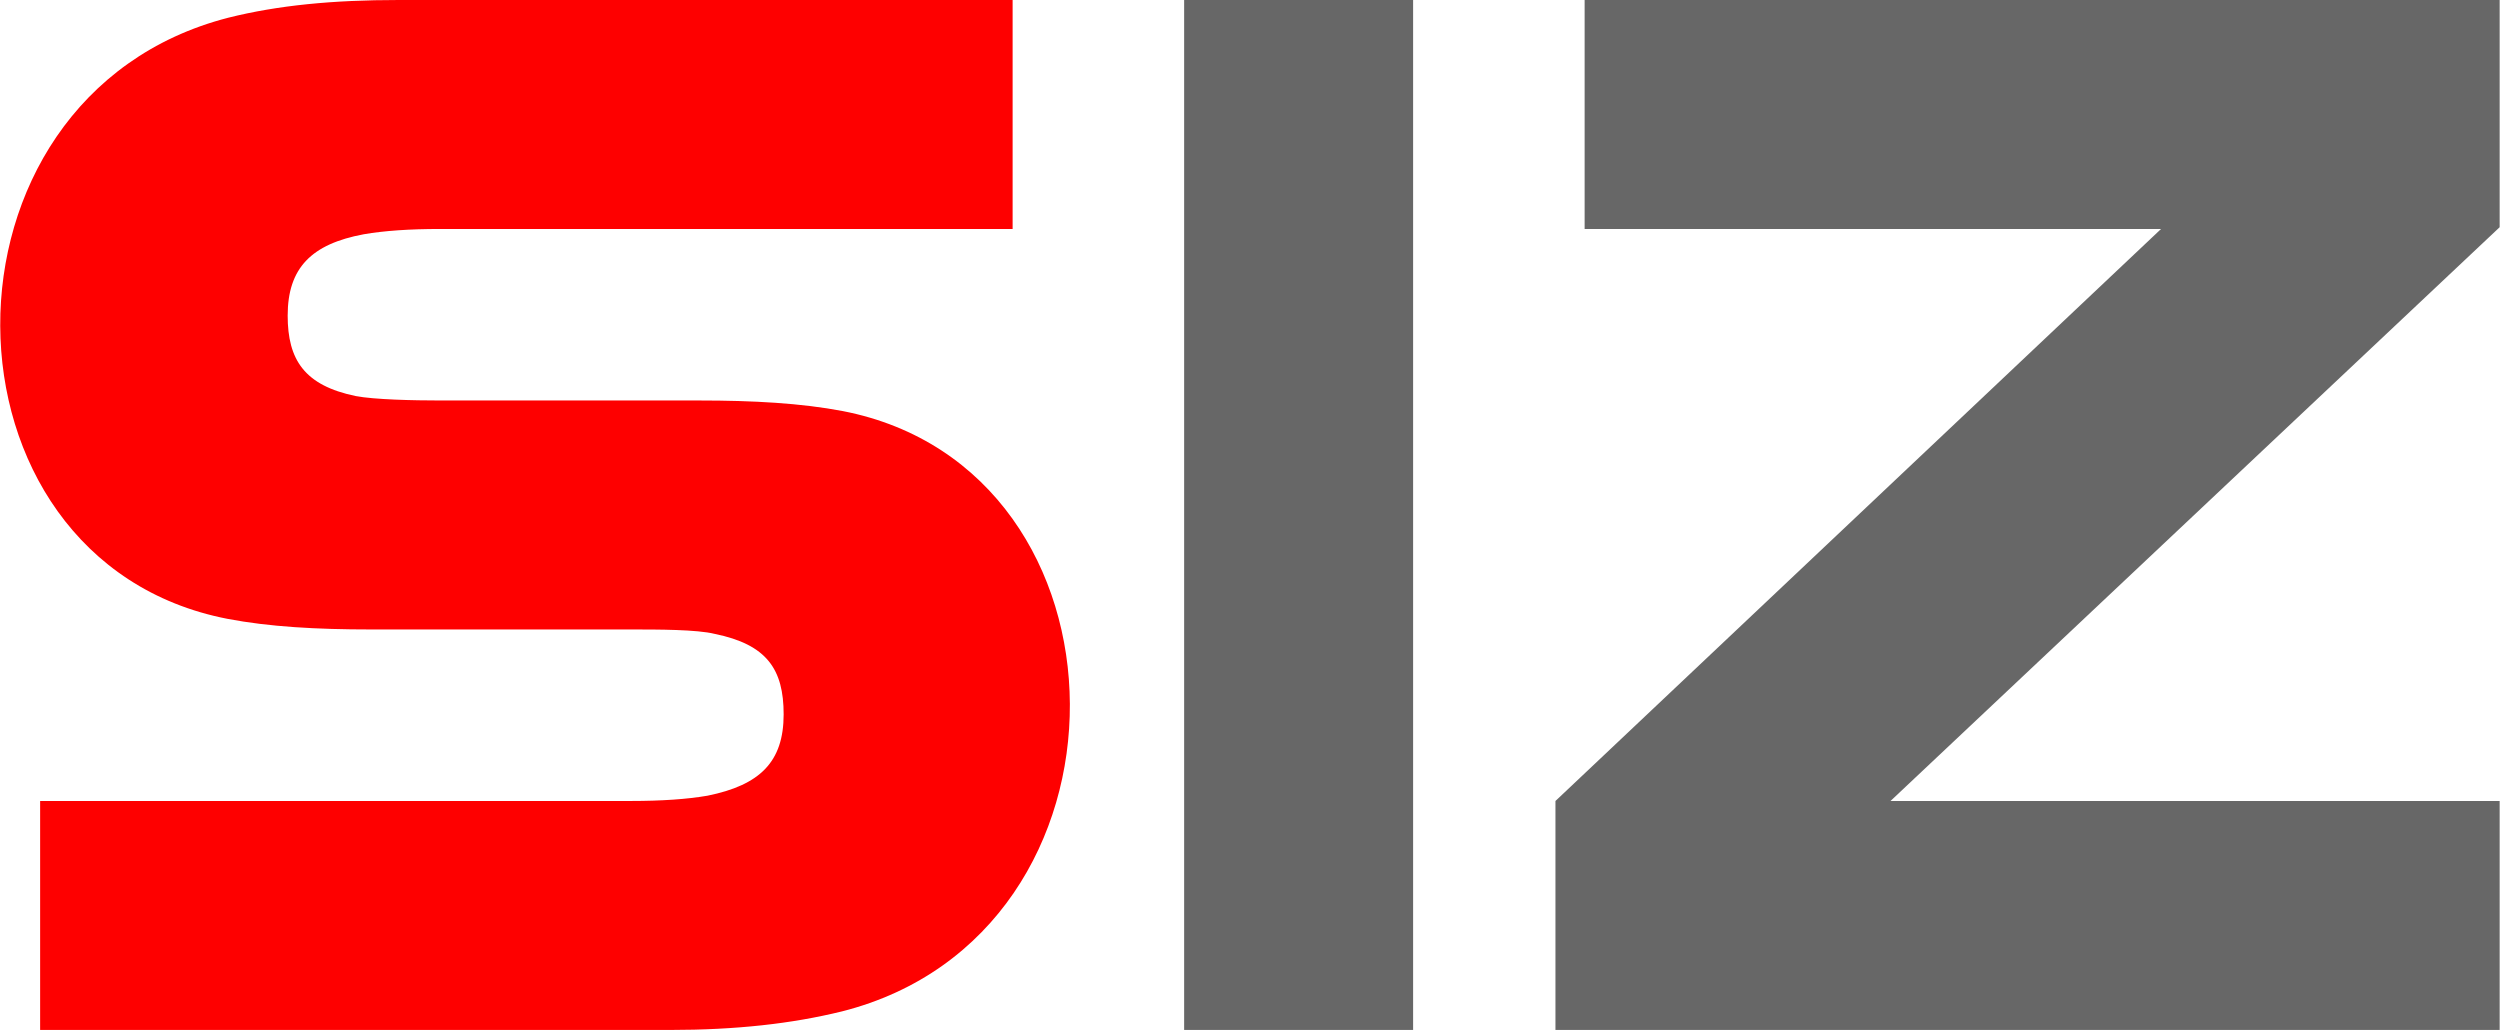 <?xml version="1.0" encoding="UTF-8"?>
<!DOCTYPE svg PUBLIC "-//W3C//DTD SVG 1.1//EN" "http://www.w3.org/Graphics/SVG/1.1/DTD/svg11.dtd">
<!-- Creator: CorelDRAW X6 -->
<svg xmlns="http://www.w3.org/2000/svg" xml:space="preserve" width="69.447mm" height="28.611mm" version="1.1" style="shape-rendering:geometricPrecision; text-rendering:geometricPrecision; image-rendering:optimizeQuality; fill-rule:evenodd; clip-rule:evenodd"
viewBox="0 0 2827 1165"
 xmlns:xlink="http://www.w3.org/1999/xlink">
 <defs>
  <style type="text/css">
   <![CDATA[
    .fil1 {fill:#676767;fill-rule:nonzero}
    .fil0 {fill:#FE0000;fill-rule:nonzero}
   ]]>
  </style>
 </defs>
 <g id="Ebene_x0020_1">
  <path class="fil0" d="M791 453c60,0 115,3 162,12 339,66 346,591 -1,679 -57,14 -120,21 -195,21l-712 0 0 -259 668 0c35,0 64,-2 87,-6 59,-12 86,-38 86,-92 0,-51 -19,-79 -78,-91 -20,-5 -64,-5 -95,-5l-294 0c-61,0 -115,-3 -162,-12 -340,-66 -346,-591 1,-680 56,-14 118,-20 193,-20l694 0 0 259 -648 0c-34,0 -63,2 -86,6 -59,11 -86,38 -86,92 0,50 19,79 77,91 21,4 65,5 96,5l293 0z"/>
  <polygon class="fil1" points="2827,257 2138,906 2827,906 2827,1165 1759,1165 1759,906 2444,259 1792,259 1792,0 2827,0 "/>
  <polygon class="fil1" points="1598,1165 1339,1165 1339,0 1598,0 "/>
 </g>
</svg>
